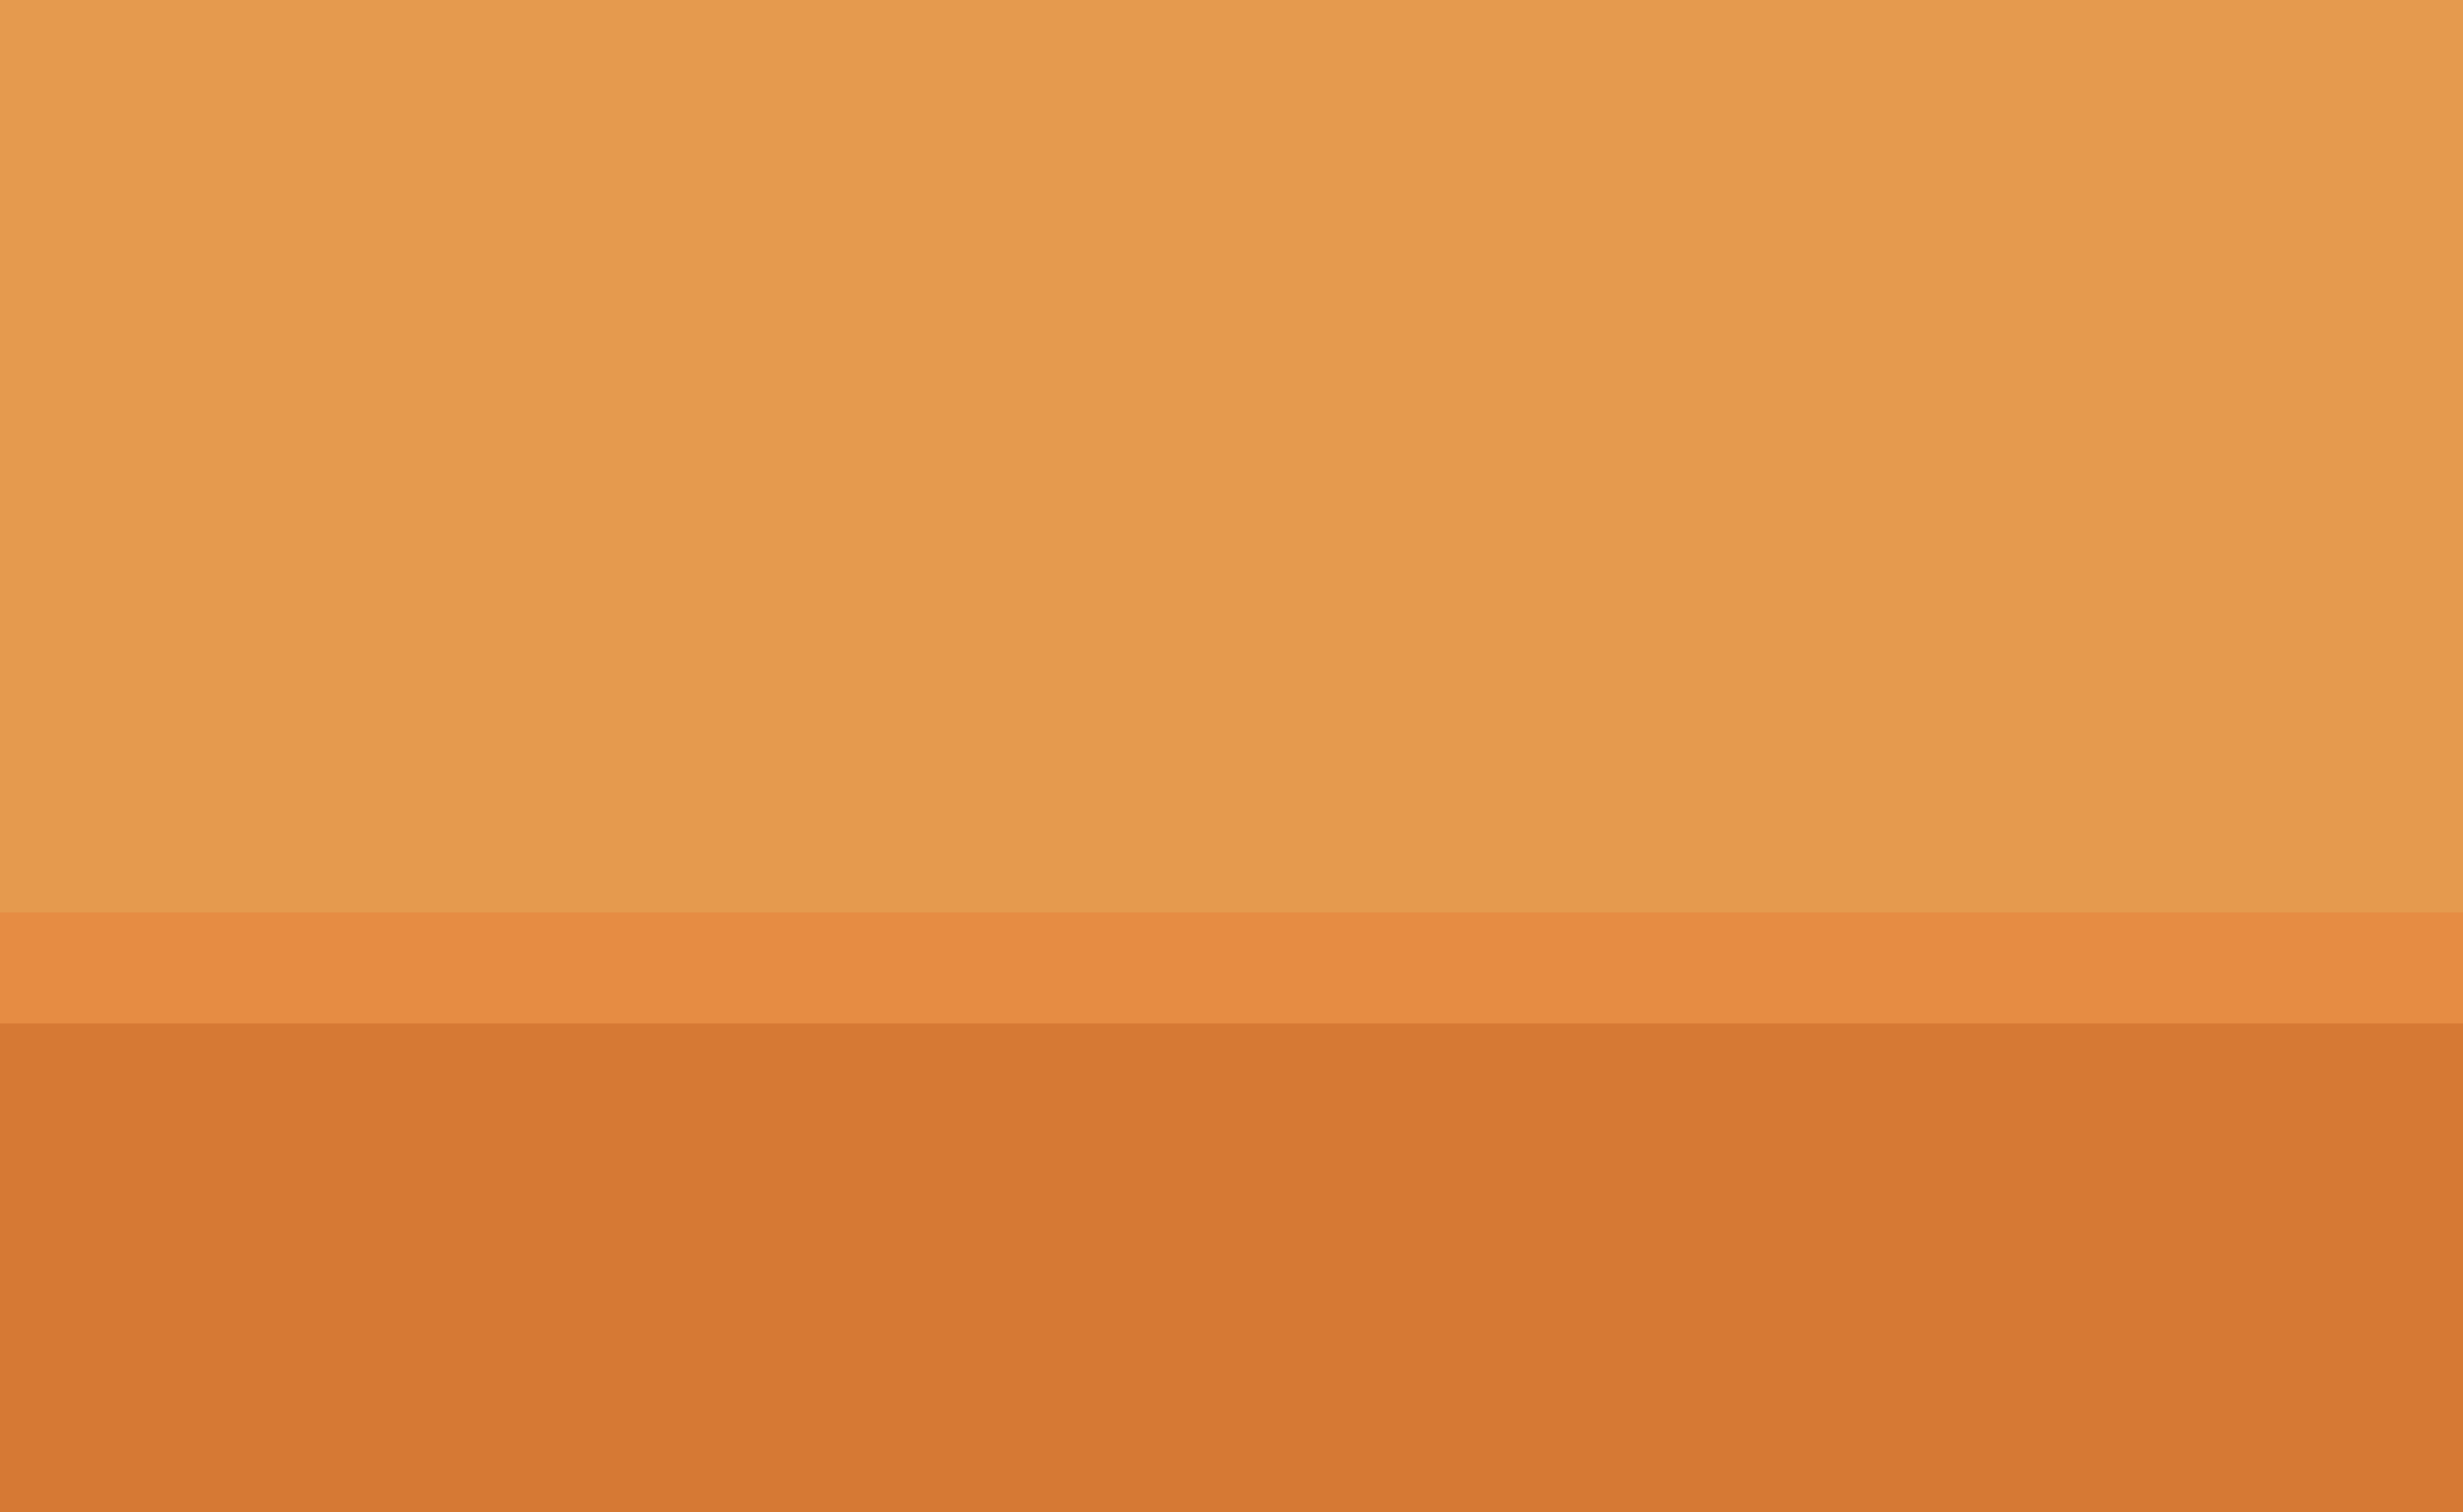 <?xml version="1.0" encoding="UTF-8"?> <svg xmlns="http://www.w3.org/2000/svg" width="1306" height="802" viewBox="0 0 1306 802" fill="none"> <path d="M0 802V0H1306V802H0Z" fill="#E59A4E"></path> <path d="M0 802V484H1306V802H0Z" fill="#E68C43"></path> <path d="M0 802V543H1306V802H0Z" fill="#D67934"></path> </svg> 